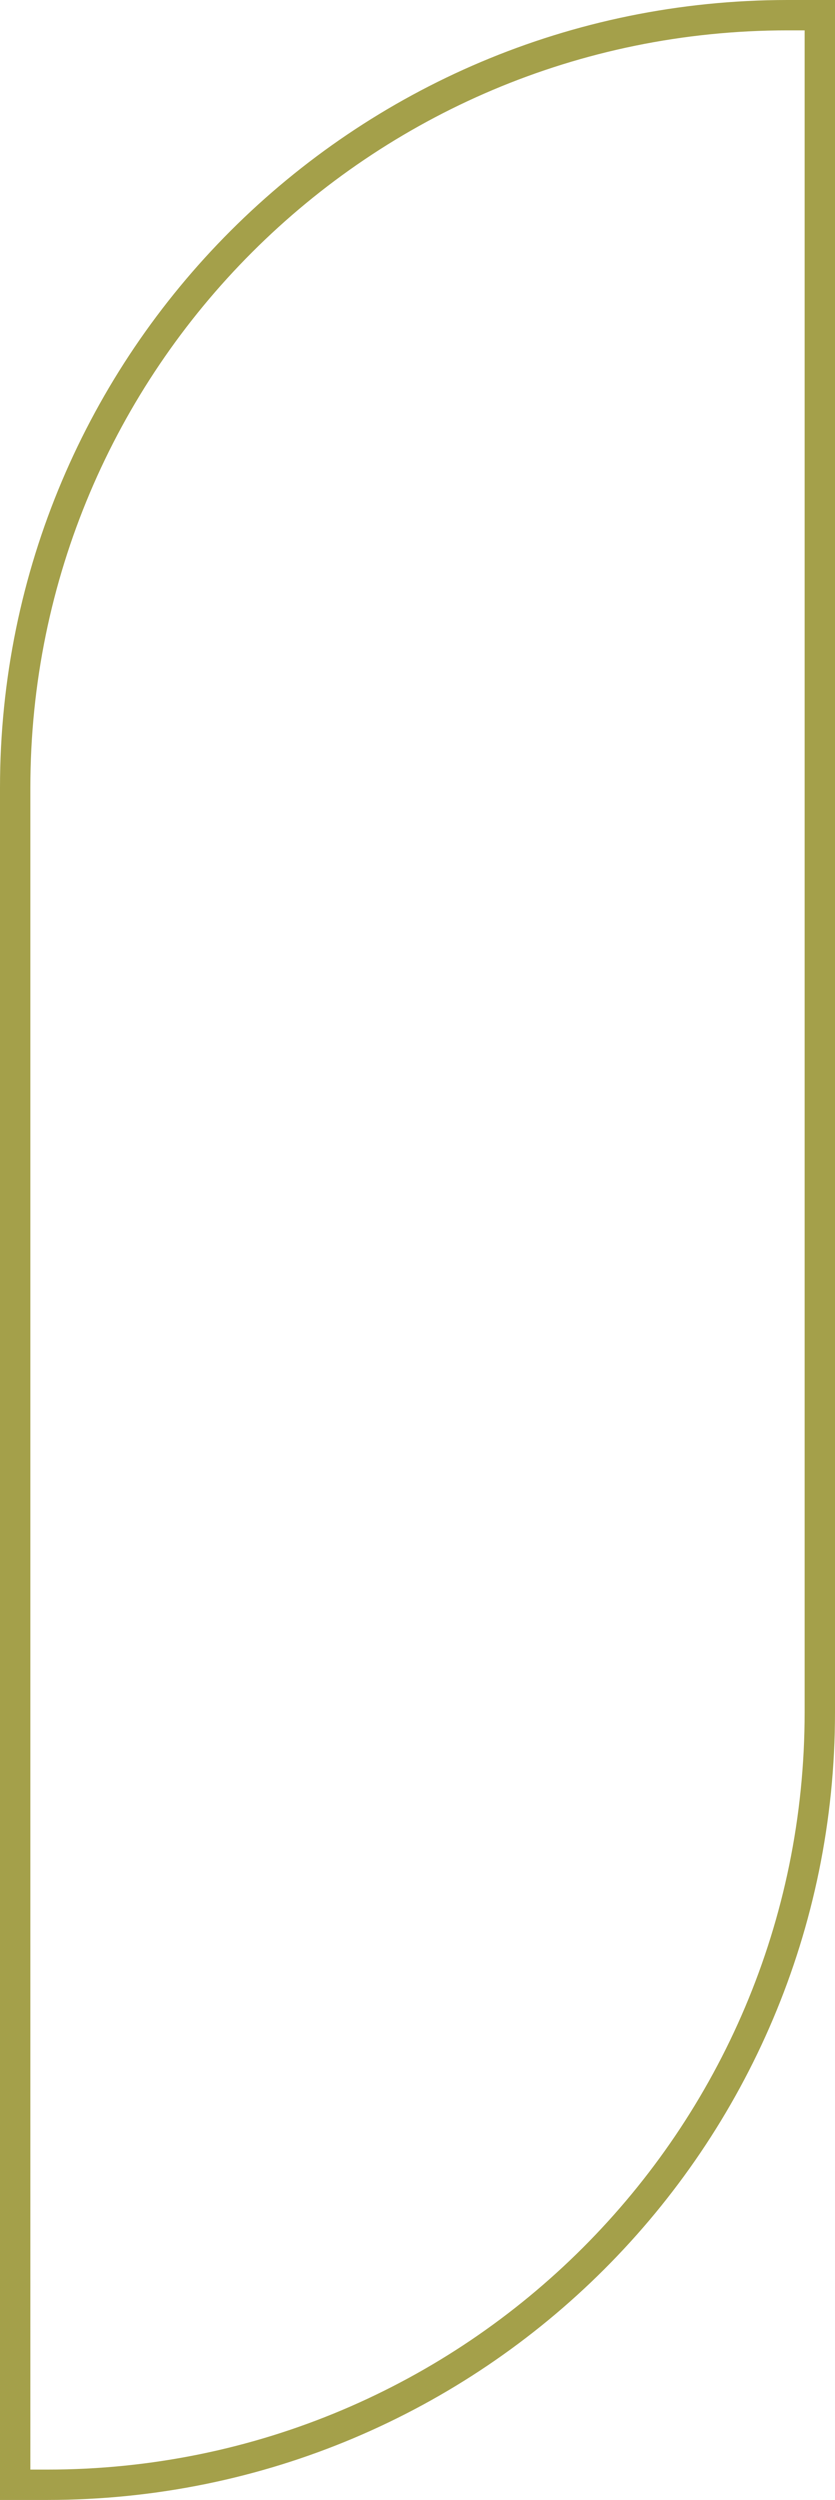 <svg width="165" height="494" viewBox="0 0 165 494" fill="none" xmlns="http://www.w3.org/2000/svg">
<path d="M3 155.64C3 71.34 71.348 3 155.66 3H162V338.36C162 422.66 93.652 491 9.34 491H3V155.64Z" stroke="#A4A04A" stroke-width="6"/>
</svg>
